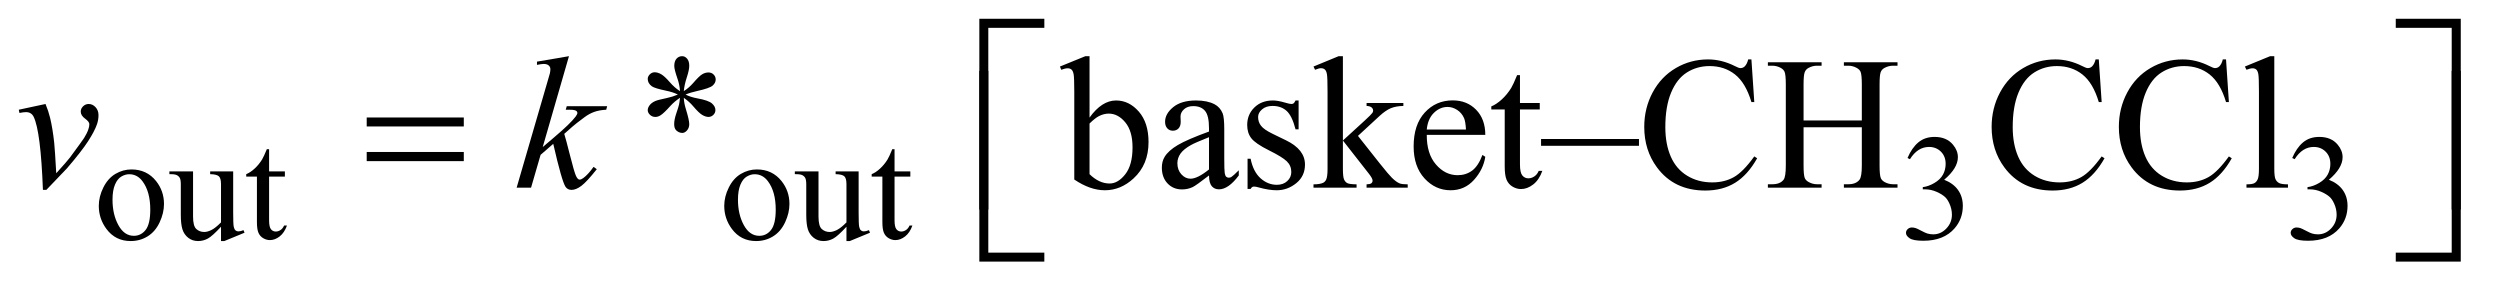 <?xml version="1.0" encoding="UTF-8"?>
<!DOCTYPE svg PUBLIC '-//W3C//DTD SVG 1.0//EN'
          'http://www.w3.org/TR/2001/REC-SVG-20010904/DTD/svg10.dtd'>
<svg stroke-dasharray="none" shape-rendering="auto" xmlns="http://www.w3.org/2000/svg" font-family="'Dialog'" text-rendering="auto" width="207" fill-opacity="1" color-interpolation="auto" color-rendering="auto" preserveAspectRatio="xMidYMid meet" font-size="12px" viewBox="0 0 207 24" fill="black" xmlns:xlink="http://www.w3.org/1999/xlink" stroke="black" image-rendering="auto" stroke-miterlimit="10" stroke-linecap="square" stroke-linejoin="miter" font-style="normal" stroke-width="1" height="24" stroke-dashoffset="0" font-weight="normal" stroke-opacity="1"
><!--Generated by the Batik Graphics2D SVG Generator--><defs id="genericDefs"
  /><g
  ><defs id="defs1"
    ><clipPath clipPathUnits="userSpaceOnUse" id="clipPath1"
      ><path d="M0.905 1.084 L132.063 1.084 L132.063 15.928 L0.905 15.928 L0.905 1.084 Z"
      /></clipPath
      ><clipPath clipPathUnits="userSpaceOnUse" id="clipPath2"
      ><path d="M28.926 34.645 L28.926 508.886 L4219.261 508.886 L4219.261 34.645 Z"
      /></clipPath
    ></defs
    ><g transform="scale(1.576,1.576) translate(-0.905,-1.084) matrix(0.031,0,0,0.031,0,0)"
    ><path d="M252 322.125 Q278 322.125 293.75 341.875 Q307.125 358.75 307.125 380.625 Q307.125 396 299.75 411.75 Q292.375 427.5 279.438 435.5 Q266.5 443.5 250.625 443.5 Q224.75 443.5 209.5 422.875 Q196.625 405.5 196.625 383.875 Q196.625 368.125 204.438 352.562 Q212.25 337 225 329.562 Q237.75 322.125 252 322.125 ZM248.125 330.25 Q241.5 330.25 234.812 334.188 Q228.125 338.125 224 348 Q219.875 357.875 219.875 373.375 Q219.875 398.375 229.812 416.5 Q239.75 434.625 256 434.625 Q268.125 434.625 276 424.625 Q283.875 414.625 283.875 390.25 Q283.875 359.75 270.75 342.25 Q261.875 330.25 248.125 330.25 ZM424.375 325.5 L424.375 394.875 Q424.375 414.75 425.312 419.188 Q426.25 423.625 428.312 425.375 Q430.375 427.125 433.125 427.125 Q437 427.125 441.875 425 L443.625 429.375 L409.375 443.5 L403.75 443.5 L403.75 419.25 Q389 435.25 381.25 439.375 Q373.5 443.5 364.875 443.5 Q355.25 443.5 348.188 437.938 Q341.125 432.375 338.375 423.625 Q335.625 414.875 335.625 398.875 L335.625 347.75 Q335.625 339.625 333.875 336.5 Q332.125 333.375 328.688 331.688 Q325.25 330 316.25 330.125 L316.25 325.5 L356.375 325.5 L356.375 402.125 Q356.375 418.125 361.938 423.125 Q367.5 428.125 375.375 428.125 Q380.75 428.125 387.562 424.75 Q394.375 421.375 403.75 411.875 L403.75 347 Q403.75 337.25 400.188 333.812 Q396.625 330.375 385.375 330.125 L385.375 325.5 L424.375 325.5 ZM485.25 287.875 L485.25 325.5 L512 325.5 L512 334.25 L485.25 334.25 L485.25 408.5 Q485.25 419.625 488.438 423.5 Q491.625 427.375 496.625 427.375 Q500.75 427.375 504.625 424.812 Q508.5 422.25 510.625 417.25 L515.5 417.25 Q511.125 429.5 503.125 435.688 Q495.125 441.875 486.625 441.875 Q480.875 441.875 475.375 438.688 Q469.875 435.5 467.25 429.562 Q464.625 423.625 464.625 411.25 L464.625 334.25 L446.5 334.25 L446.5 330.125 Q453.375 327.375 460.562 320.812 Q467.75 314.25 473.375 305.25 Q476.25 300.5 481.375 287.875 L485.25 287.875 ZM1312 322.125 Q1338 322.125 1353.75 341.875 Q1367.125 358.75 1367.125 380.625 Q1367.125 396 1359.75 411.75 Q1352.375 427.5 1339.438 435.5 Q1326.5 443.5 1310.625 443.5 Q1284.75 443.5 1269.5 422.875 Q1256.625 405.5 1256.625 383.875 Q1256.625 368.125 1264.438 352.562 Q1272.25 337 1285 329.562 Q1297.75 322.125 1312 322.125 ZM1308.125 330.25 Q1301.5 330.25 1294.812 334.188 Q1288.125 338.125 1284 348 Q1279.875 357.875 1279.875 373.375 Q1279.875 398.375 1289.812 416.5 Q1299.75 434.625 1316 434.625 Q1328.125 434.625 1336 424.625 Q1343.875 414.625 1343.875 390.25 Q1343.875 359.75 1330.75 342.25 Q1321.875 330.25 1308.125 330.25 ZM1484.375 325.5 L1484.375 394.875 Q1484.375 414.75 1485.312 419.188 Q1486.25 423.625 1488.312 425.375 Q1490.375 427.125 1493.125 427.125 Q1497 427.125 1501.875 425 L1503.625 429.375 L1469.375 443.5 L1463.75 443.5 L1463.75 419.25 Q1449 435.25 1441.25 439.375 Q1433.5 443.5 1424.875 443.5 Q1415.25 443.5 1408.188 437.938 Q1401.125 432.375 1398.375 423.625 Q1395.625 414.875 1395.625 398.875 L1395.625 347.75 Q1395.625 339.625 1393.875 336.5 Q1392.125 333.375 1388.688 331.688 Q1385.25 330 1376.25 330.125 L1376.25 325.5 L1416.375 325.5 L1416.375 402.125 Q1416.375 418.125 1421.938 423.125 Q1427.5 428.125 1435.375 428.125 Q1440.75 428.125 1447.562 424.75 Q1454.375 421.375 1463.75 411.875 L1463.75 347 Q1463.75 337.25 1460.188 333.812 Q1456.625 330.375 1445.375 330.125 L1445.375 325.5 L1484.375 325.5 ZM1545.25 287.875 L1545.25 325.5 L1572 325.5 L1572 334.25 L1545.25 334.25 L1545.25 408.5 Q1545.25 419.625 1548.438 423.5 Q1551.625 427.375 1556.625 427.375 Q1560.75 427.375 1564.625 424.812 Q1568.5 422.25 1570.625 417.25 L1575.5 417.25 Q1571.125 429.5 1563.125 435.688 Q1555.125 441.875 1546.625 441.875 Q1540.875 441.875 1535.375 438.688 Q1529.875 435.5 1527.25 429.562 Q1524.625 423.625 1524.625 411.25 L1524.625 334.25 L1506.5 334.25 L1506.5 330.125 Q1513.375 327.375 1520.562 320.812 Q1527.75 314.25 1533.375 305.25 Q1536.25 300.5 1541.375 287.875 L1545.25 287.875 ZM3262 302.75 Q3269.25 285.625 3280.312 276.312 Q3291.375 267 3307.875 267 Q3328.25 267 3339.125 280.25 Q3347.375 290.125 3347.375 301.375 Q3347.375 319.875 3324.125 339.625 Q3339.75 345.75 3347.75 357.125 Q3355.75 368.5 3355.75 383.875 Q3355.75 405.875 3341.75 422 Q3323.5 443 3288.875 443 Q3271.75 443 3265.562 438.75 Q3259.375 434.5 3259.375 429.625 Q3259.375 426 3262.312 423.25 Q3265.25 420.5 3269.375 420.5 Q3272.5 420.5 3275.75 421.5 Q3277.875 422.125 3285.375 426.062 Q3292.875 430 3295.75 430.75 Q3300.375 432.125 3305.625 432.125 Q3318.375 432.125 3327.812 422.25 Q3337.25 412.375 3337.25 398.875 Q3337.25 389 3332.875 379.625 Q3329.625 372.625 3325.75 369 Q3320.375 364 3311 359.938 Q3301.625 355.875 3291.875 355.875 L3287.875 355.875 L3287.875 352.125 Q3297.75 350.875 3307.688 345 Q3317.625 339.125 3322.125 330.875 Q3326.625 322.625 3326.625 312.75 Q3326.625 299.875 3318.562 291.938 Q3310.5 284 3298.5 284 Q3279.125 284 3266.125 304.75 L3262 302.75 ZM3914 302.75 Q3921.25 285.625 3932.312 276.312 Q3943.375 267 3959.875 267 Q3980.25 267 3991.125 280.25 Q3999.375 290.125 3999.375 301.375 Q3999.375 319.875 3976.125 339.625 Q3991.75 345.75 3999.75 357.125 Q4007.75 368.5 4007.75 383.875 Q4007.75 405.875 3993.75 422 Q3975.5 443 3940.875 443 Q3923.75 443 3917.562 438.75 Q3911.375 434.5 3911.375 429.625 Q3911.375 426 3914.312 423.25 Q3917.25 420.5 3921.375 420.5 Q3924.5 420.5 3927.75 421.5 Q3929.875 422.125 3937.375 426.062 Q3944.875 430 3947.75 430.75 Q3952.375 432.125 3957.625 432.125 Q3970.375 432.125 3979.812 422.25 Q3989.25 412.375 3989.25 398.875 Q3989.25 389 3984.875 379.625 Q3981.625 372.625 3977.75 369 Q3972.375 364 3963 359.938 Q3953.625 355.875 3943.875 355.875 L3939.875 355.875 L3939.875 352.125 Q3949.75 350.875 3959.688 345 Q3969.625 339.125 3974.125 330.875 Q3978.625 322.625 3978.625 312.75 Q3978.625 299.875 3970.562 291.938 Q3962.5 284 3950.5 284 Q3931.125 284 3918.125 304.75 L3914 302.75 Z" stroke="none" clip-path="url(#clipPath2)"
    /></g
    ><g transform="matrix(0.049,0,0,0.049,-1.427,-1.709)"
    ><path d="M1178.188 188.875 Q1177.562 178.094 1173.812 167.469 Q1168.5 152.156 1168.5 146.375 Q1168.5 138.25 1172.328 134.031 Q1176.156 129.812 1181.781 129.812 Q1186.625 129.812 1190.219 134.031 Q1193.812 138.25 1193.812 146.062 Q1193.812 153.094 1189.672 165.672 Q1185.531 178.25 1184.594 188.875 Q1193.188 183.406 1200.062 175.594 Q1210.688 163.25 1215.844 160.281 Q1221 157.312 1226.312 157.312 Q1231.469 157.312 1234.984 160.828 Q1238.5 164.344 1238.5 169.188 Q1238.5 174.969 1233.344 179.5 Q1228.188 184.031 1207.562 188.562 Q1195.531 191.219 1187.562 194.656 Q1195.688 198.875 1207.406 201.062 Q1226.312 204.5 1232.172 209.656 Q1238.031 214.812 1238.031 220.906 Q1238.031 225.594 1234.516 229.031 Q1231 232.469 1226.312 232.469 Q1221.625 232.469 1215.922 229.188 Q1210.219 225.906 1200.531 214.5 Q1194.125 206.844 1184.594 200.125 Q1184.906 209.031 1188.188 219.5 Q1193.812 237.938 1193.812 244.656 Q1193.812 250.906 1190.062 255.203 Q1186.312 259.5 1182.094 259.5 Q1176.312 259.5 1171.625 254.969 Q1168.344 251.688 1168.344 244.5 Q1168.344 237 1171.938 226.453 Q1175.531 215.906 1176.469 211.922 Q1177.406 207.938 1178.188 200.125 Q1168.969 206.219 1162.094 213.719 Q1150.688 226.531 1144.906 229.969 Q1140.844 232.469 1136.469 232.469 Q1131.156 232.469 1127.406 228.875 Q1123.656 225.281 1123.656 220.906 Q1123.656 217 1126.859 212.703 Q1130.062 208.406 1136.469 205.594 Q1140.688 203.719 1155.688 200.594 Q1165.375 198.562 1174.594 194.656 Q1166.156 190.438 1154.438 188.094 Q1135.219 184.031 1130.688 180.75 Q1123.656 175.594 1123.656 168.25 Q1123.656 164.031 1127.172 160.516 Q1130.688 157 1135.375 157 Q1140.531 157 1146.312 160.281 Q1152.094 163.562 1160.688 173.484 Q1169.281 183.406 1178.188 188.875 ZM1870.219 233.562 Q1891 204.656 1915.062 204.656 Q1937.094 204.656 1953.5 223.484 Q1969.906 242.312 1969.906 274.969 Q1969.906 313.094 1944.594 336.375 Q1922.875 356.375 1896.156 356.375 Q1883.656 356.375 1870.766 351.844 Q1857.875 347.312 1844.438 338.25 L1844.438 189.969 Q1844.438 165.594 1843.266 159.969 Q1842.094 154.344 1839.594 152.312 Q1837.094 150.281 1833.344 150.281 Q1828.969 150.281 1822.406 152.781 L1820.219 147.312 L1863.188 129.812 L1870.219 129.812 L1870.219 233.562 ZM1870.219 243.562 L1870.219 329.188 Q1878.188 337 1886.703 340.984 Q1895.219 344.969 1904.125 344.969 Q1918.344 344.969 1930.609 329.344 Q1942.875 313.719 1942.875 283.875 Q1942.875 256.375 1930.609 241.609 Q1918.344 226.844 1902.719 226.844 Q1894.438 226.844 1886.156 231.062 Q1879.906 234.188 1870.219 243.562 ZM2072.094 331.375 Q2050.062 348.406 2044.438 351.062 Q2036 354.969 2026.469 354.969 Q2011.625 354.969 2002.016 344.812 Q1992.406 334.656 1992.406 318.094 Q1992.406 307.625 1997.094 299.969 Q2003.5 289.344 2019.359 279.969 Q2035.219 270.594 2072.094 257.156 L2072.094 251.531 Q2072.094 230.125 2065.297 222.156 Q2058.5 214.188 2045.531 214.188 Q2035.688 214.188 2029.906 219.5 Q2023.969 224.812 2023.969 231.688 L2024.281 240.75 Q2024.281 247.938 2020.609 251.844 Q2016.938 255.75 2011 255.75 Q2005.219 255.75 2001.547 251.688 Q1997.875 247.625 1997.875 240.594 Q1997.875 227.156 2011.625 215.906 Q2025.375 204.656 2050.219 204.656 Q2069.281 204.656 2081.469 211.062 Q2090.688 215.906 2095.062 226.219 Q2097.875 232.938 2097.875 253.719 L2097.875 302.312 Q2097.875 322.781 2098.656 327.391 Q2099.438 332 2101.234 333.562 Q2103.031 335.125 2105.375 335.125 Q2107.875 335.125 2109.75 334.031 Q2113.031 332 2122.406 322.625 L2122.406 331.375 Q2104.906 354.812 2088.969 354.812 Q2081.312 354.812 2076.781 349.5 Q2072.25 344.188 2072.094 331.375 ZM2072.094 321.219 L2072.094 266.688 Q2048.5 276.062 2041.625 279.969 Q2029.281 286.844 2023.969 294.344 Q2018.656 301.844 2018.656 310.75 Q2018.656 322 2025.375 329.422 Q2032.094 336.844 2040.844 336.844 Q2052.719 336.844 2072.094 321.219 ZM2223.5 204.656 L2223.5 253.406 L2218.344 253.406 Q2212.406 230.438 2203.109 222.156 Q2193.812 213.875 2179.438 213.875 Q2168.5 213.875 2161.781 219.656 Q2155.062 225.438 2155.062 232.469 Q2155.062 241.219 2160.062 247.469 Q2164.906 253.875 2179.75 261.062 L2202.562 272.156 Q2234.281 287.625 2234.281 312.938 Q2234.281 332.469 2219.516 344.422 Q2204.75 356.375 2186.469 356.375 Q2173.344 356.375 2156.469 351.688 Q2151.312 350.125 2148.031 350.125 Q2144.438 350.125 2142.406 354.188 L2137.25 354.188 L2137.25 303.094 L2142.406 303.094 Q2146.781 324.969 2159.125 336.062 Q2171.469 347.156 2186.781 347.156 Q2197.562 347.156 2204.359 340.828 Q2211.156 334.5 2211.156 325.594 Q2211.156 314.812 2203.578 307.469 Q2196 300.125 2173.344 288.875 Q2150.688 277.625 2143.656 268.562 Q2136.625 259.656 2136.625 246.062 Q2136.625 228.406 2148.734 216.531 Q2160.844 204.656 2180.062 204.656 Q2188.5 204.656 2200.531 208.25 Q2208.5 210.594 2211.156 210.594 Q2213.656 210.594 2215.062 209.5 Q2216.469 208.406 2218.344 204.656 L2223.5 204.656 ZM2298.344 129.812 L2298.344 272.312 L2334.75 239.031 Q2346.312 228.406 2348.188 225.594 Q2349.438 223.719 2349.438 221.844 Q2349.438 218.719 2346.859 216.453 Q2344.281 214.188 2338.344 213.875 L2338.344 208.875 L2400.531 208.875 L2400.531 213.875 Q2387.719 214.188 2379.203 217.781 Q2370.688 221.375 2360.531 230.594 L2323.812 264.5 L2360.531 310.906 Q2375.844 330.125 2381.156 335.281 Q2388.656 342.625 2394.281 344.812 Q2398.188 346.375 2407.875 346.375 L2407.875 352 L2338.344 352 L2338.344 346.375 Q2344.281 346.219 2346.391 344.578 Q2348.5 342.938 2348.5 339.969 Q2348.5 336.375 2342.25 328.406 L2298.344 272.312 L2298.344 319.812 Q2298.344 333.719 2300.297 338.094 Q2302.25 342.469 2305.844 344.344 Q2309.438 346.219 2321.469 346.375 L2321.469 352 L2248.656 352 L2248.656 346.375 Q2259.594 346.375 2265.062 343.719 Q2268.344 342 2270.062 338.406 Q2272.406 333.25 2272.406 320.594 L2272.406 190.281 Q2272.406 165.438 2271.312 159.891 Q2270.219 154.344 2267.719 152.234 Q2265.219 150.125 2261.156 150.125 Q2257.875 150.125 2251.312 152.781 L2248.656 147.312 L2291.156 129.812 L2298.344 129.812 ZM2440.062 262.781 Q2439.906 294.656 2455.531 312.781 Q2471.156 330.906 2492.25 330.906 Q2506.312 330.906 2516.703 323.172 Q2527.094 315.438 2534.125 296.688 L2538.969 299.812 Q2535.688 321.219 2519.906 338.797 Q2504.125 356.375 2480.375 356.375 Q2454.594 356.375 2436.234 336.297 Q2417.875 316.219 2417.875 282.312 Q2417.875 245.594 2436.703 225.047 Q2455.531 204.5 2483.969 204.5 Q2508.031 204.5 2523.5 220.359 Q2538.969 236.219 2538.969 262.781 L2440.062 262.781 ZM2440.062 253.719 L2506.312 253.719 Q2505.531 239.969 2503.031 234.344 Q2499.125 225.594 2491.391 220.594 Q2483.656 215.594 2475.219 215.594 Q2462.25 215.594 2452.016 225.672 Q2441.781 235.75 2440.062 253.719 ZM2597.562 161.844 L2597.562 208.875 L2631 208.875 L2631 219.812 L2597.562 219.812 L2597.562 312.625 Q2597.562 326.531 2601.547 331.375 Q2605.531 336.219 2611.781 336.219 Q2616.938 336.219 2621.781 333.016 Q2626.625 329.812 2629.281 323.562 L2635.375 323.562 Q2629.906 338.875 2619.906 346.609 Q2609.906 354.344 2599.281 354.344 Q2592.094 354.344 2585.219 350.359 Q2578.344 346.375 2575.062 338.953 Q2571.781 331.531 2571.781 316.062 L2571.781 219.812 L2549.125 219.812 L2549.125 214.656 Q2557.719 211.219 2566.703 203.016 Q2575.688 194.812 2582.719 183.562 Q2586.312 177.625 2592.719 161.844 L2597.562 161.844 ZM2798.656 281.219 L2633.188 281.219 L2633.188 269.812 L2798.656 269.812 L2798.656 281.219 ZM2988.656 135.281 L2993.5 207.312 L2988.656 207.312 Q2978.969 174.969 2961 160.75 Q2943.031 146.531 2917.875 146.531 Q2896.781 146.531 2879.75 157.234 Q2862.719 167.938 2852.953 191.375 Q2843.188 214.812 2843.188 249.656 Q2843.188 278.406 2852.406 299.5 Q2861.625 320.594 2880.141 331.844 Q2898.656 343.094 2922.406 343.094 Q2943.031 343.094 2958.812 334.266 Q2974.594 325.438 2993.5 299.188 L2998.344 302.312 Q2982.406 330.594 2961.156 343.719 Q2939.906 356.844 2910.688 356.844 Q2858.031 356.844 2829.125 317.781 Q2807.562 288.719 2807.562 249.344 Q2807.562 217.625 2821.781 191.062 Q2836 164.5 2860.922 149.891 Q2885.844 135.281 2915.375 135.281 Q2938.344 135.281 2960.688 146.531 Q2967.25 149.969 2970.062 149.969 Q2974.281 149.969 2977.406 147 Q2981.469 142.781 2983.188 135.281 L2988.656 135.281 ZM3076.781 238.406 L3175.219 238.406 L3175.219 177.781 Q3175.219 161.531 3173.188 156.375 Q3171.625 152.469 3166.625 149.656 Q3159.906 145.906 3152.406 145.906 L3144.906 145.906 L3144.906 140.125 L3235.531 140.125 L3235.531 145.906 L3228.031 145.906 Q3220.531 145.906 3213.812 149.5 Q3208.812 152 3207.016 157.078 Q3205.219 162.156 3205.219 177.781 L3205.219 314.5 Q3205.219 330.594 3207.25 335.75 Q3208.812 339.656 3213.656 342.469 Q3220.531 346.219 3228.031 346.219 L3235.531 346.219 L3235.531 352 L3144.906 352 L3144.906 346.219 L3152.406 346.219 Q3165.375 346.219 3171.312 338.562 Q3175.219 333.562 3175.219 314.5 L3175.219 249.969 L3076.781 249.969 L3076.781 314.5 Q3076.781 330.594 3078.812 335.75 Q3080.375 339.656 3085.375 342.469 Q3092.094 346.219 3099.594 346.219 L3107.25 346.219 L3107.25 352 L3016.469 352 L3016.469 346.219 L3023.969 346.219 Q3037.094 346.219 3043.031 338.562 Q3046.781 333.562 3046.781 314.5 L3046.781 177.781 Q3046.781 161.531 3044.75 156.375 Q3043.188 152.469 3038.344 149.656 Q3031.469 145.906 3023.969 145.906 L3016.469 145.906 L3016.469 140.125 L3107.25 140.125 L3107.25 145.906 L3099.594 145.906 Q3092.094 145.906 3085.375 149.5 Q3080.531 152 3078.656 157.078 Q3076.781 162.156 3076.781 177.781 L3076.781 238.406 ZM3575.656 135.281 L3580.5 207.312 L3575.656 207.312 Q3565.969 174.969 3548 160.75 Q3530.031 146.531 3504.875 146.531 Q3483.781 146.531 3466.75 157.234 Q3449.719 167.938 3439.953 191.375 Q3430.188 214.812 3430.188 249.656 Q3430.188 278.406 3439.406 299.5 Q3448.625 320.594 3467.141 331.844 Q3485.656 343.094 3509.406 343.094 Q3530.031 343.094 3545.812 334.266 Q3561.594 325.438 3580.5 299.188 L3585.344 302.312 Q3569.406 330.594 3548.156 343.719 Q3526.906 356.844 3497.688 356.844 Q3445.031 356.844 3416.125 317.781 Q3394.562 288.719 3394.562 249.344 Q3394.562 217.625 3408.781 191.062 Q3423 164.5 3447.922 149.891 Q3472.844 135.281 3502.375 135.281 Q3525.344 135.281 3547.688 146.531 Q3554.25 149.969 3557.062 149.969 Q3561.281 149.969 3564.406 147 Q3568.469 142.781 3570.188 135.281 L3575.656 135.281 ZM3790.656 135.281 L3795.5 207.312 L3790.656 207.312 Q3780.969 174.969 3763 160.75 Q3745.031 146.531 3719.875 146.531 Q3698.781 146.531 3681.75 157.234 Q3664.719 167.938 3654.953 191.375 Q3645.188 214.812 3645.188 249.656 Q3645.188 278.406 3654.406 299.5 Q3663.625 320.594 3682.141 331.844 Q3700.656 343.094 3724.406 343.094 Q3745.031 343.094 3760.812 334.266 Q3776.594 325.438 3795.5 299.188 L3800.344 302.312 Q3784.406 330.594 3763.156 343.719 Q3741.906 356.844 3712.688 356.844 Q3660.031 356.844 3631.125 317.781 Q3609.562 288.719 3609.562 249.344 Q3609.562 217.625 3623.781 191.062 Q3638 164.5 3662.922 149.891 Q3687.844 135.281 3717.375 135.281 Q3740.344 135.281 3762.688 146.531 Q3769.25 149.969 3772.062 149.969 Q3776.281 149.969 3779.406 147 Q3783.469 142.781 3785.188 135.281 L3790.656 135.281 ZM3872.219 129.812 L3872.219 319.656 Q3872.219 333.094 3874.172 337.469 Q3876.125 341.844 3880.188 344.109 Q3884.25 346.375 3895.344 346.375 L3895.344 352 L3825.188 352 L3825.188 346.375 Q3835.031 346.375 3838.625 344.344 Q3842.219 342.312 3844.25 337.625 Q3846.281 332.938 3846.281 319.656 L3846.281 189.656 Q3846.281 165.438 3845.188 159.891 Q3844.094 154.344 3841.672 152.312 Q3839.25 150.281 3835.5 150.281 Q3831.438 150.281 3825.188 152.781 L3822.531 147.312 L3865.188 129.812 L3872.219 129.812 Z" stroke="none" clip-path="url(#clipPath2)"
    /></g
    ><g transform="matrix(0.049,0,0,0.049,-1.427,-1.709)"
    ><path d="M60.875 220.281 L106.031 210.594 Q110.875 222.156 113.844 234.188 Q118.062 251.844 120.719 276.062 Q121.969 288.25 124.156 327.625 Q143.688 306.062 147.438 300.906 Q168.062 272.938 171.188 268.094 Q176.344 259.812 178.375 253.562 Q180.094 248.875 180.094 244.656 Q180.094 240.594 172.828 235.281 Q165.562 229.969 165.562 223.406 Q165.562 218.406 169.547 214.5 Q173.531 210.594 179 210.594 Q185.562 210.594 190.562 215.984 Q195.562 221.375 195.562 229.344 Q195.562 237.312 193.062 244.656 Q189 256.531 177.906 273.641 Q166.812 290.75 142.125 319.5 Q139 323.094 107.438 355.75 L101.656 355.75 Q97.906 256.844 86.031 232.312 Q82.125 224.344 73.062 224.344 Q69.156 224.344 61.969 225.75 L60.875 220.281 ZM990.562 129.812 L946.188 283.406 L964 268.25 Q993.219 243.562 1001.969 231.688 Q1004.781 227.781 1004.781 225.75 Q1004.781 224.344 1003.844 223.094 Q1002.906 221.844 1000.172 221.062 Q997.438 220.281 990.562 220.281 L985.094 220.281 L986.812 214.344 L1055.094 214.344 L1053.531 220.281 Q1041.812 220.906 1033.297 223.953 Q1024.781 227 1016.812 232.938 Q1001.031 244.656 996.031 249.188 L982.594 261.062 Q986.031 272.312 991.031 292.469 Q999.469 325.906 1002.438 332.156 Q1005.406 338.406 1008.531 338.406 Q1011.188 338.406 1014.781 335.75 Q1022.906 329.812 1032.125 316.844 L1037.594 320.75 Q1020.562 342.156 1011.5 348.953 Q1002.438 355.75 994.938 355.75 Q988.375 355.75 984.781 350.594 Q978.531 341.375 964 277.938 L942.594 296.531 L926.5 352 L902.125 352 L954 173.719 L958.375 158.562 Q959.156 154.656 959.156 151.688 Q959.156 147.938 956.266 145.438 Q953.375 142.938 947.906 142.938 Q944.312 142.938 936.5 144.5 L936.5 139.031 L990.562 129.812 Z" stroke="none" clip-path="url(#clipPath2)"
    /></g
    ><g transform="matrix(0.049,0,0,0.049,-1.427,-1.709)"
    ><path d="M648.781 233.406 L812.844 233.406 L812.844 248.562 L648.781 248.562 L648.781 233.406 ZM648.781 291.688 L812.844 291.688 L812.844 307.156 L648.781 307.156 L648.781 291.688 Z" stroke="none" clip-path="url(#clipPath2)"
    /></g
    ><g transform="matrix(0.049,0,0,0.049,-1.427,-1.709)"
    ><path d="M1699.156 388.938 L1684 388.938 L1684 66.594 L1793.844 66.594 L1793.844 81.906 L1699.156 81.906 L1699.156 388.938 ZM4077.469 66.594 L4187.312 66.594 L4187.312 388.938 L4172 388.938 L4172 81.906 L4077.469 81.906 L4077.469 66.594 Z" stroke="none" clip-path="url(#clipPath2)"
    /></g
    ><g transform="matrix(0.049,0,0,0.049,-1.427,-1.709)"
    ><path d="M1793.844 476.938 L1684 476.938 L1684 154.594 L1699.156 154.594 L1699.156 461.781 L1793.844 461.781 L1793.844 476.938 ZM4172 154.594 L4187.312 154.594 L4187.312 476.938 L4077.469 476.938 L4077.469 461.781 L4172 461.781 L4172 154.594 Z" stroke="none" clip-path="url(#clipPath2)"
    /></g
  ></g
></svg
>
